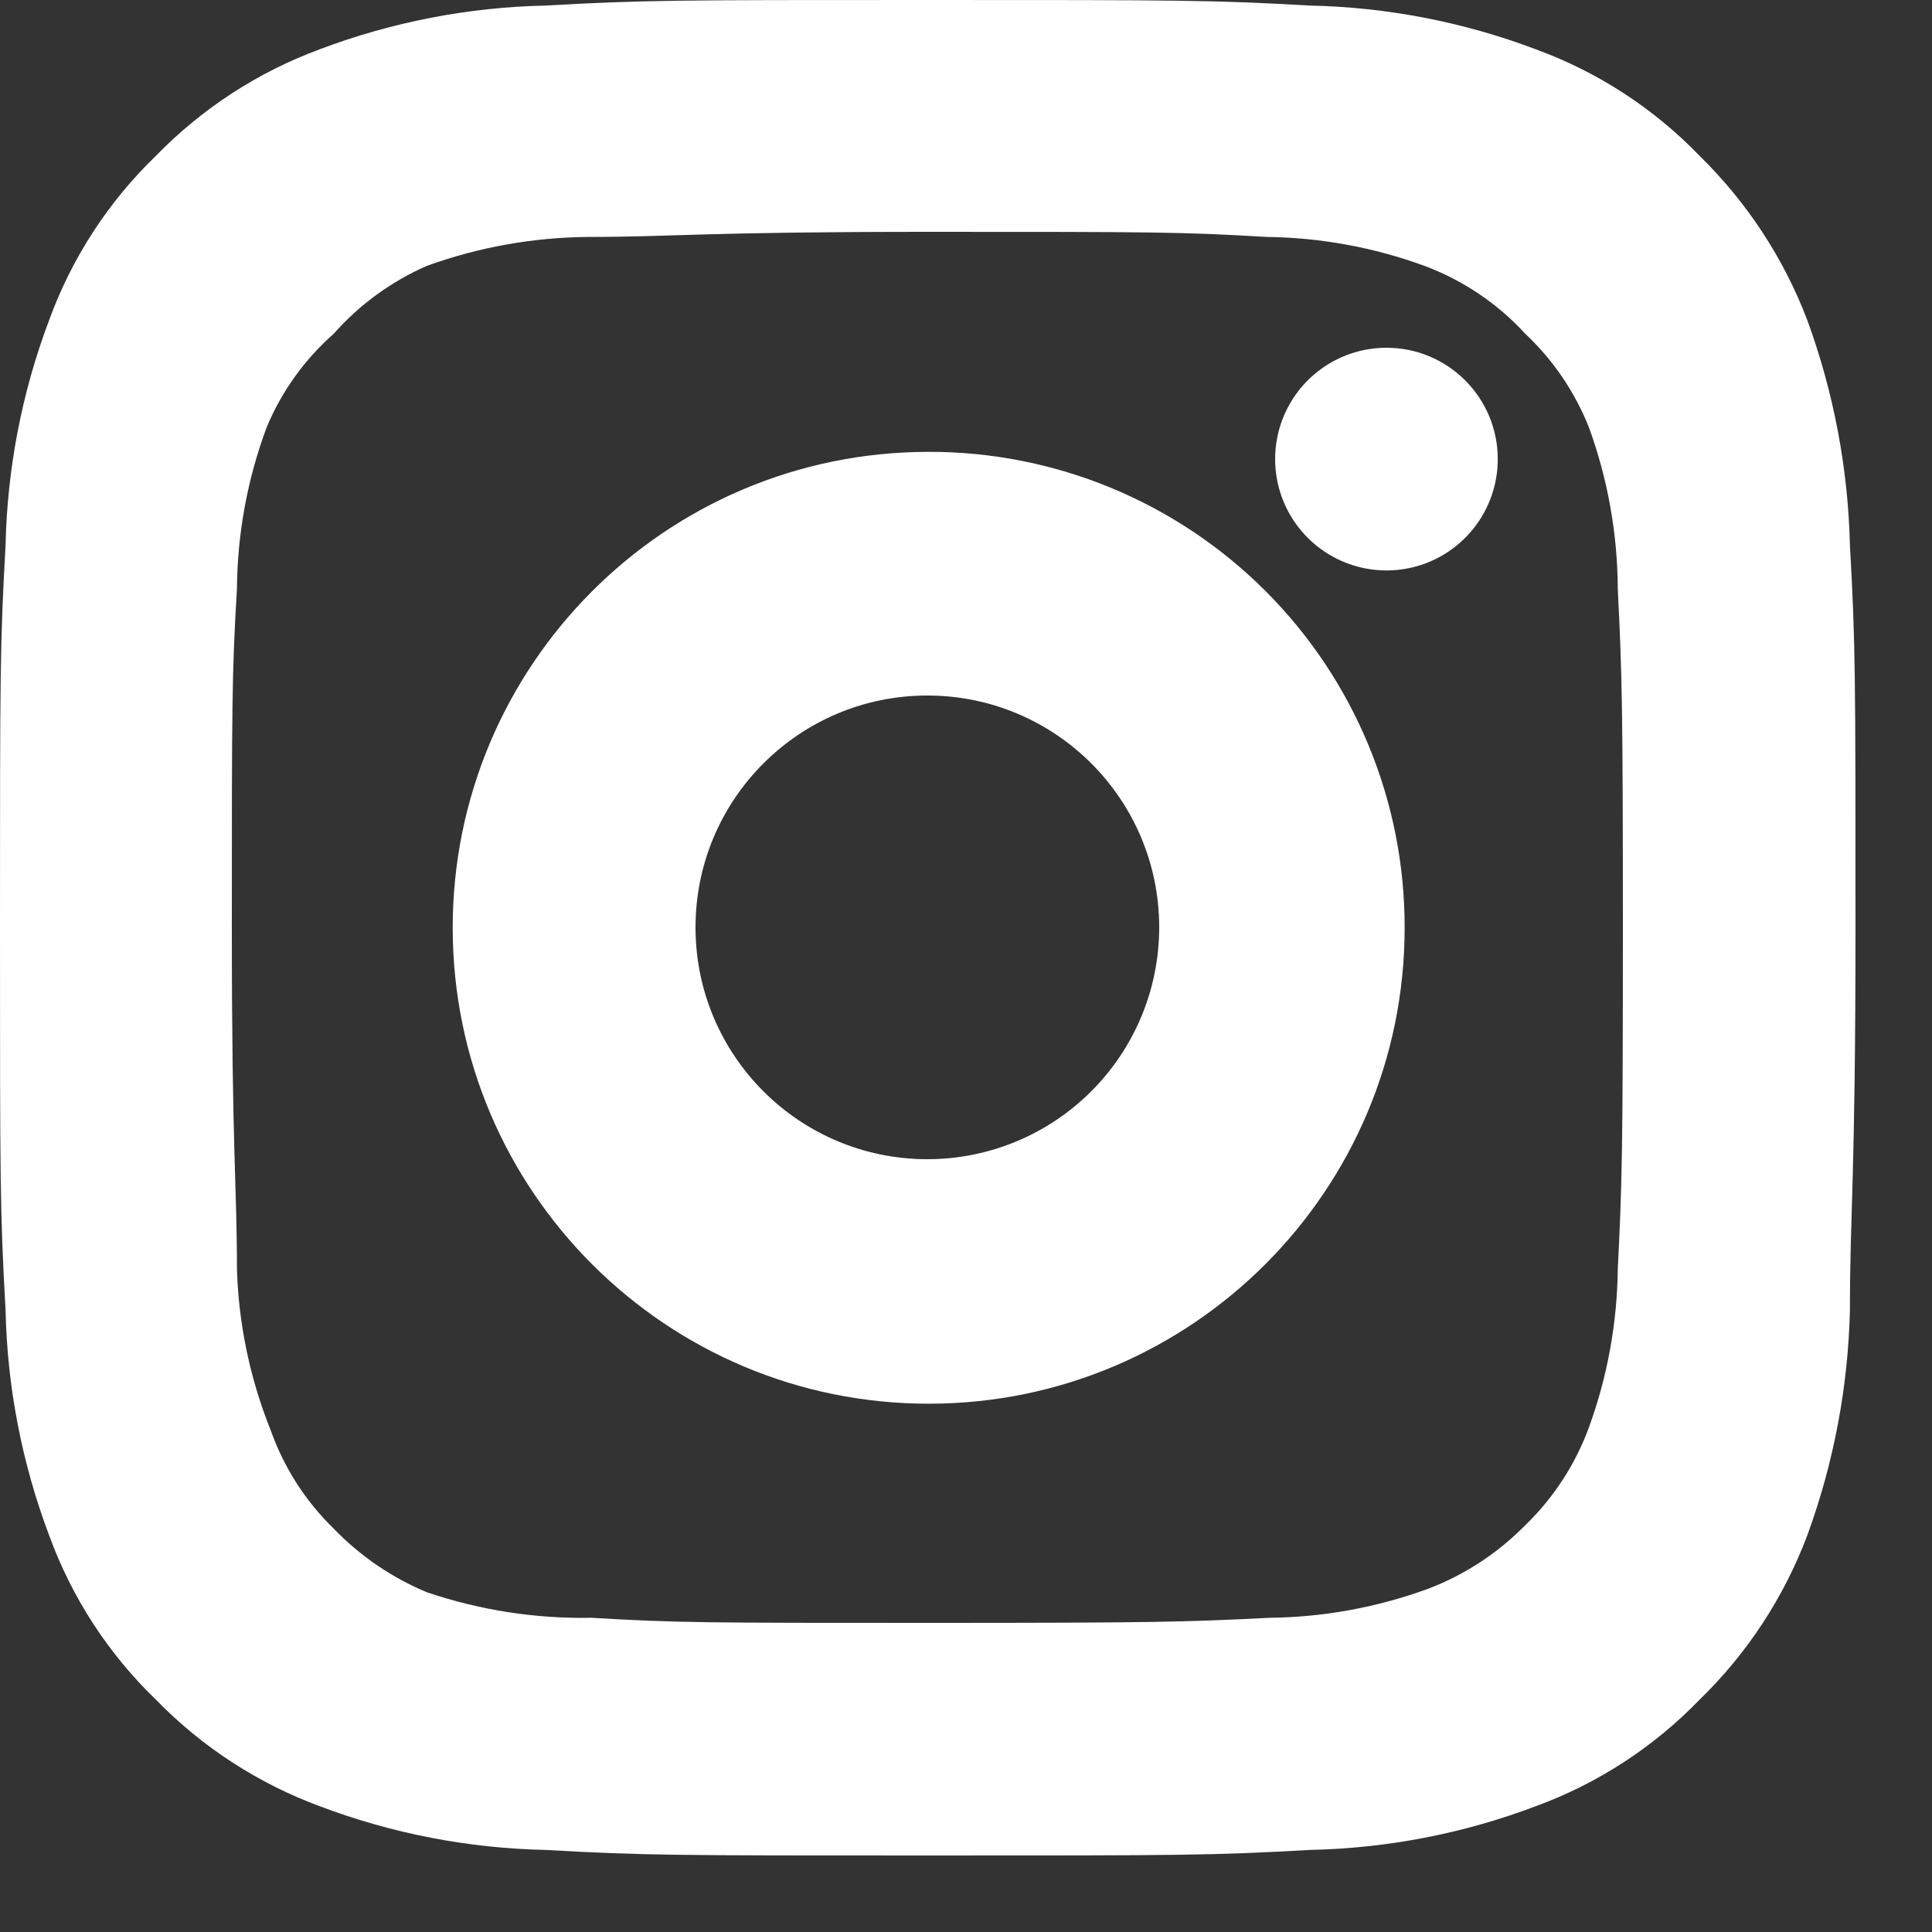 <svg viewBox="0 0 25 25" fill="none" xmlns="http://www.w3.org/2000/svg">
<rect x="0" y="0" width="25" height="25" fill="#333333" stroke="none"/>
<path fill-rule="evenodd" clip-rule="evenodd" d="M17.941 4.5C17.358 4.5 16.833 4.851 16.61 5.389C16.387 5.928 16.51 6.547 16.922 6.959C17.334 7.371 17.954 7.495 18.492 7.272C19.03 7.049 19.381 6.523 19.381 5.941C19.381 5.145 18.736 4.5 17.941 4.5ZM23.938 7.059C23.915 6.063 23.728 5.077 23.386 4.142C23.081 3.341 22.605 2.616 21.993 2.017C21.399 1.401 20.672 0.929 19.868 0.636C18.935 0.284 17.948 0.093 16.951 0.072C15.678 0 15.27 0 12.005 0C8.74 0 8.331 0 7.059 0.072C6.062 0.093 5.075 0.284 4.142 0.636C3.339 0.932 2.613 1.404 2.017 2.017C1.401 2.611 0.929 3.338 0.636 4.142C0.284 5.075 0.093 6.062 0.072 7.059C0 8.331 0 8.74 0 12.005C0 15.27 0 15.678 0.072 16.951C0.093 17.948 0.284 18.935 0.636 19.868C0.929 20.672 1.401 21.399 2.017 21.993C2.613 22.606 3.339 23.078 4.142 23.374C5.075 23.727 6.062 23.917 7.059 23.938C8.331 24.01 8.74 24.01 12.005 24.01C15.27 24.01 15.678 24.01 16.951 23.938C17.948 23.917 18.935 23.727 19.868 23.374C20.672 23.081 21.399 22.608 21.993 21.993C22.608 21.396 23.084 20.67 23.386 19.868C23.728 18.933 23.915 17.947 23.938 16.951C23.938 15.678 24.01 15.27 24.01 12.005C24.01 8.74 24.01 8.331 23.938 7.059ZM20.934 16.423C20.926 17.121 20.8 17.813 20.561 18.469C20.386 18.948 20.104 19.381 19.738 19.735C19.382 20.098 18.951 20.38 18.476 20.56C17.821 20.799 17.131 20.926 16.434 20.934C15.337 20.989 14.931 21 12.044 21C9.157 21 8.751 21 7.654 20.934C6.93 20.948 6.21 20.836 5.524 20.604C5.07 20.415 4.659 20.134 4.317 19.779C3.953 19.425 3.675 18.992 3.505 18.513C3.237 17.848 3.088 17.14 3.066 16.423C3.066 15.323 3 14.916 3 12.022C3 9.128 3 8.721 3.066 7.621C3.071 6.907 3.201 6.199 3.45 5.531C3.643 5.066 3.94 4.652 4.317 4.32C4.651 3.942 5.063 3.642 5.524 3.44C6.193 3.198 6.899 3.072 7.61 3.066C8.707 3.066 9.113 3 12 3C14.887 3 15.293 3 16.39 3.066C17.087 3.074 17.777 3.201 18.432 3.44C18.93 3.626 19.378 3.927 19.738 4.32C20.098 4.658 20.378 5.071 20.561 5.531C20.805 6.201 20.931 6.908 20.934 7.621C20.989 8.721 21 9.128 21 12.022C21 14.916 20.989 15.323 20.934 16.423ZM12.005 5.847C8.605 5.853 5.854 8.614 5.858 12.013C5.863 15.413 8.621 18.166 12.021 18.164C15.421 18.162 18.176 15.405 18.176 12.005C18.179 10.369 17.529 8.799 16.371 7.643C15.213 6.487 13.641 5.84 12.005 5.847ZM12 15C10.343 15 9 13.657 9 12C9 10.343 10.343 9 12 9C13.657 9 15 10.343 15 12C15 12.796 14.684 13.559 14.121 14.121C13.559 14.684 12.796 15 12 15Z" fill="white"/>
</svg>
